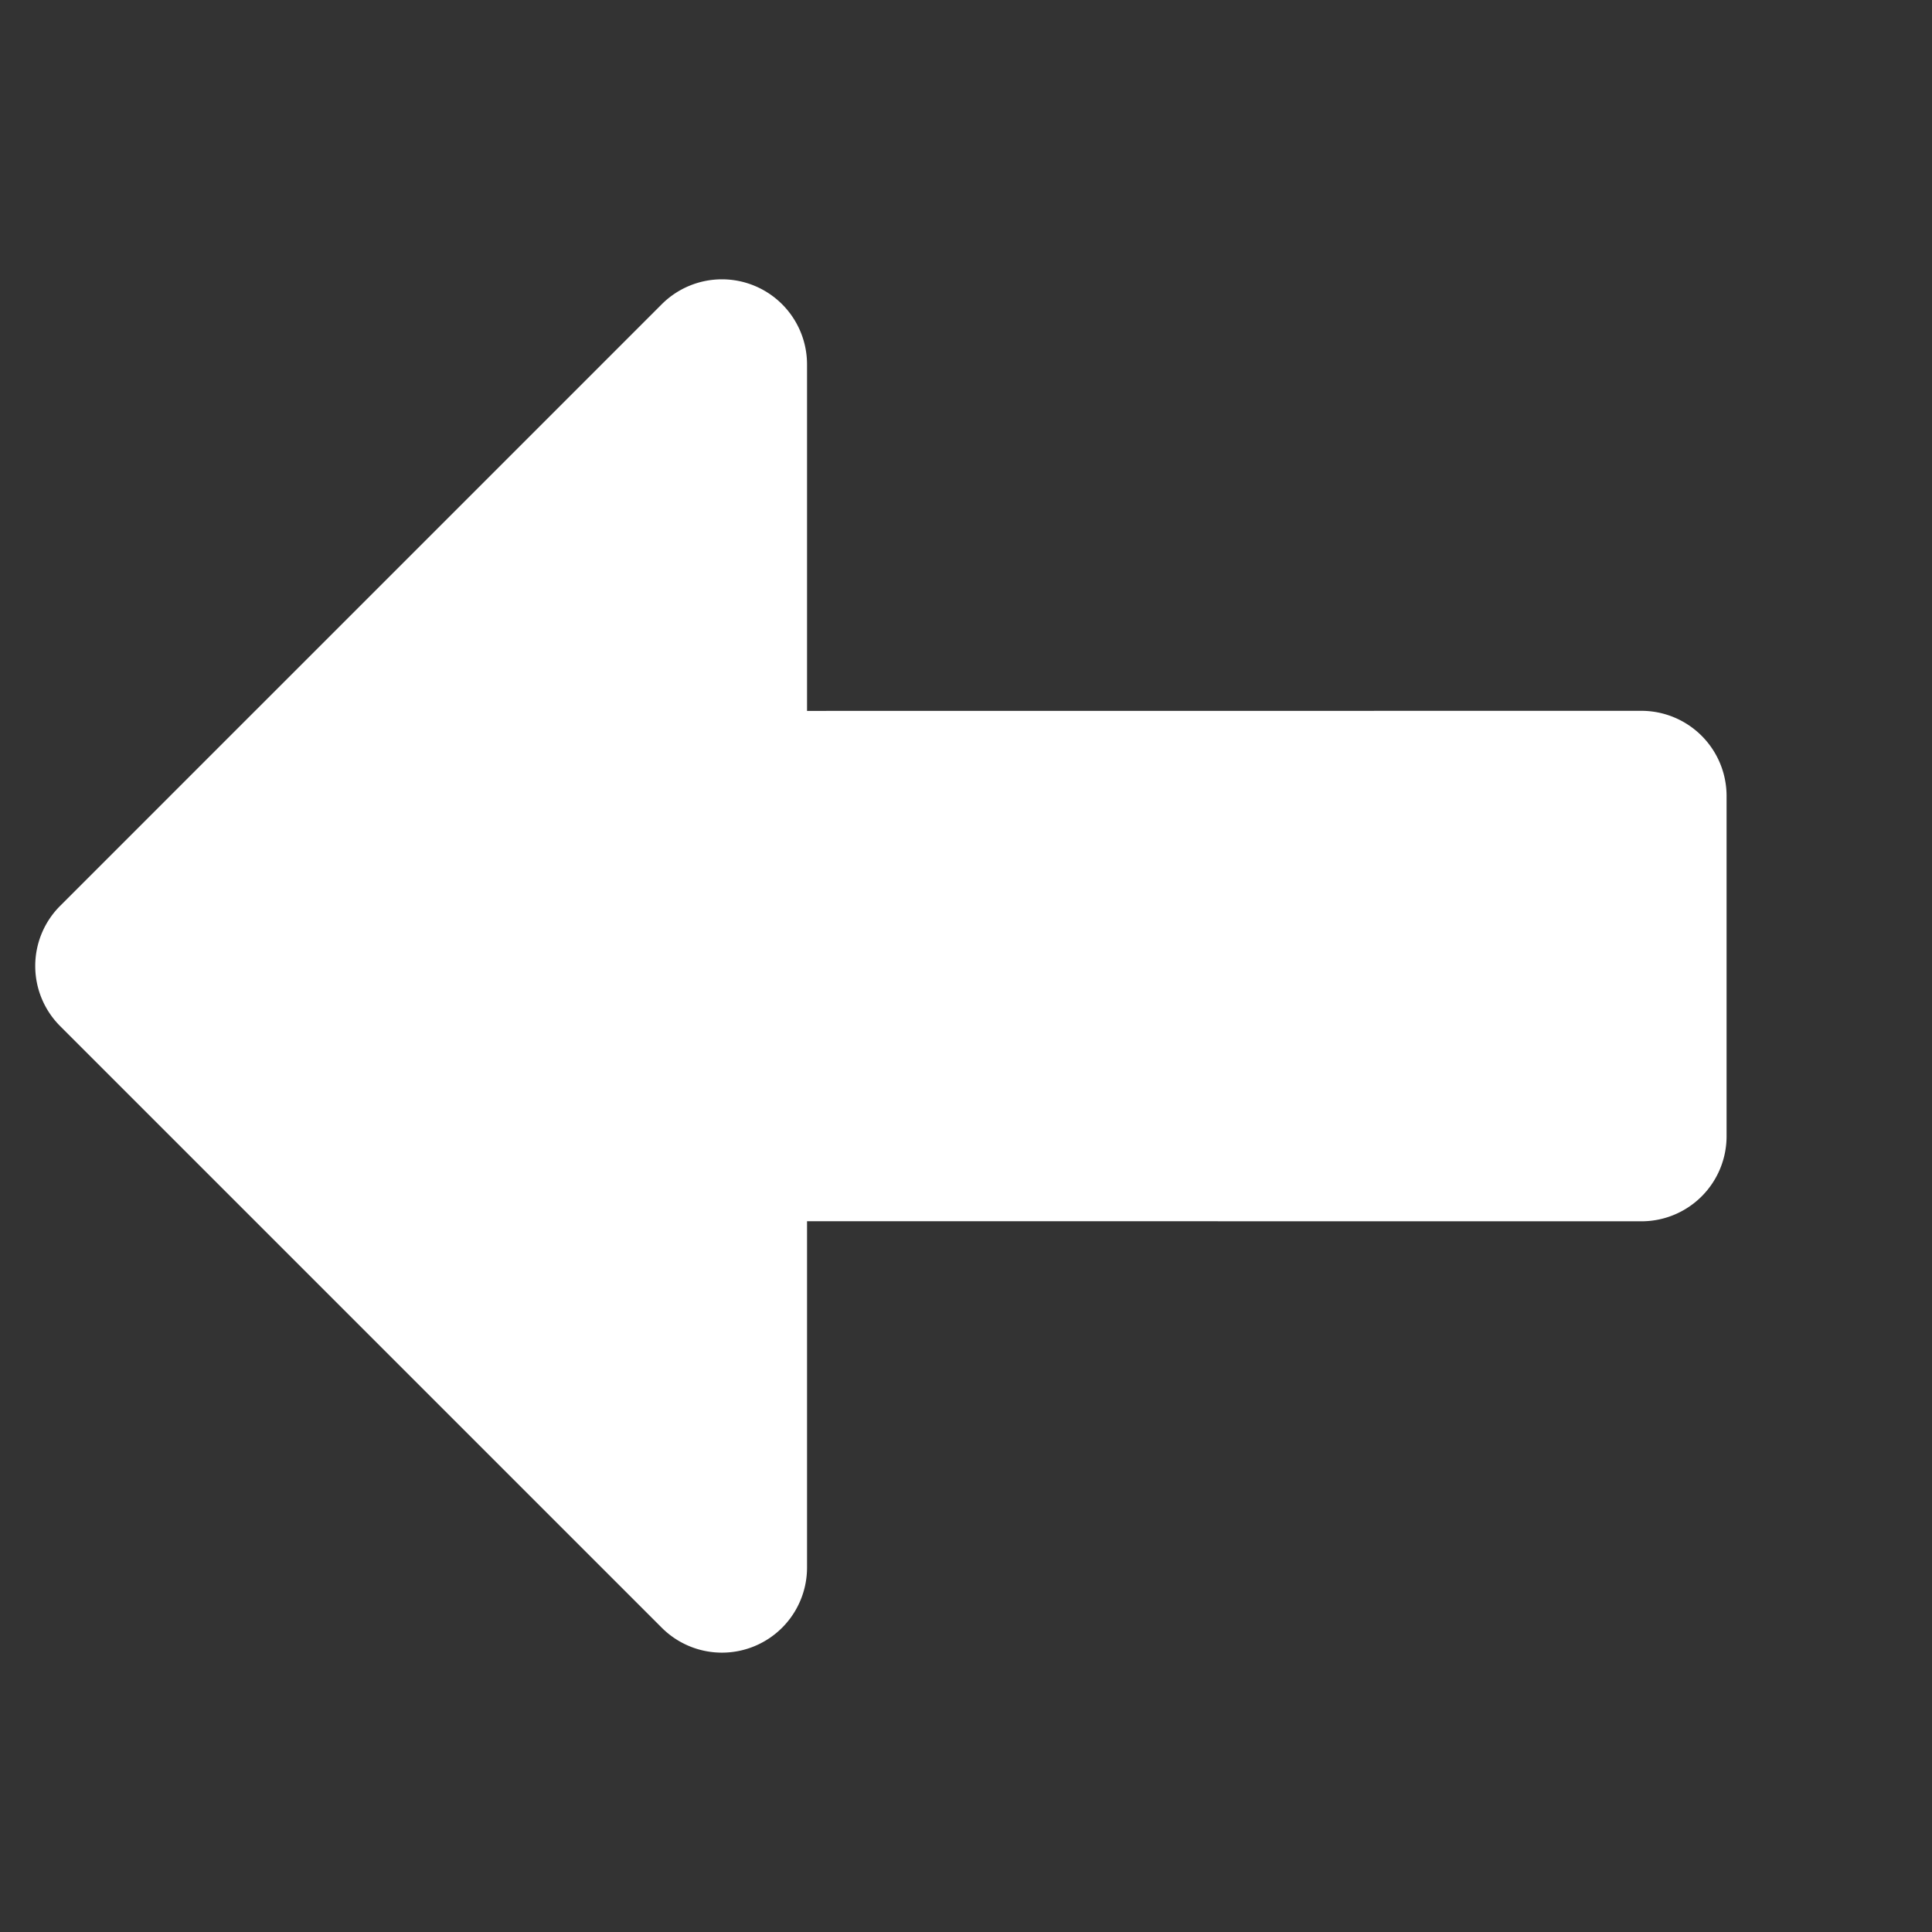 <svg xmlns="http://www.w3.org/2000/svg" viewBox="5334 226.439 17.663 17.663">
  <rect x="5334" y="226.439" width="17.663" height="17.663" fill="#333333" stroke="none"/>
  <defs>
    <style>
      .cls-1 {
        fill: #fff;
      }
    </style>
  </defs>
  <g id="compress" transform="translate(5368.78 308.388) rotate(135)">
    <g id="Group_6" data-name="Group 6" transform="translate(-39.598 63.805)">
      <g id="Group_5" data-name="Group 5" transform="translate(0 0)">
        <path id="Path_9" data-name="Path 9" class="cls-1" d="M11.162,3.383,8.922,5.623,3.528.228a.778.778,0,0,0-1.1,0l-2.2,2.2a.779.779,0,0,0,0,1.1L5.623,8.922,3.383,11.162a.778.778,0,0,0,.55,1.328h7.778a.777.777,0,0,0,.778-.778V3.933A.778.778,0,0,0,11.162,3.383Z" transform="translate(0 0)"/>
      </g>
    </g>
  </g>
</svg>
